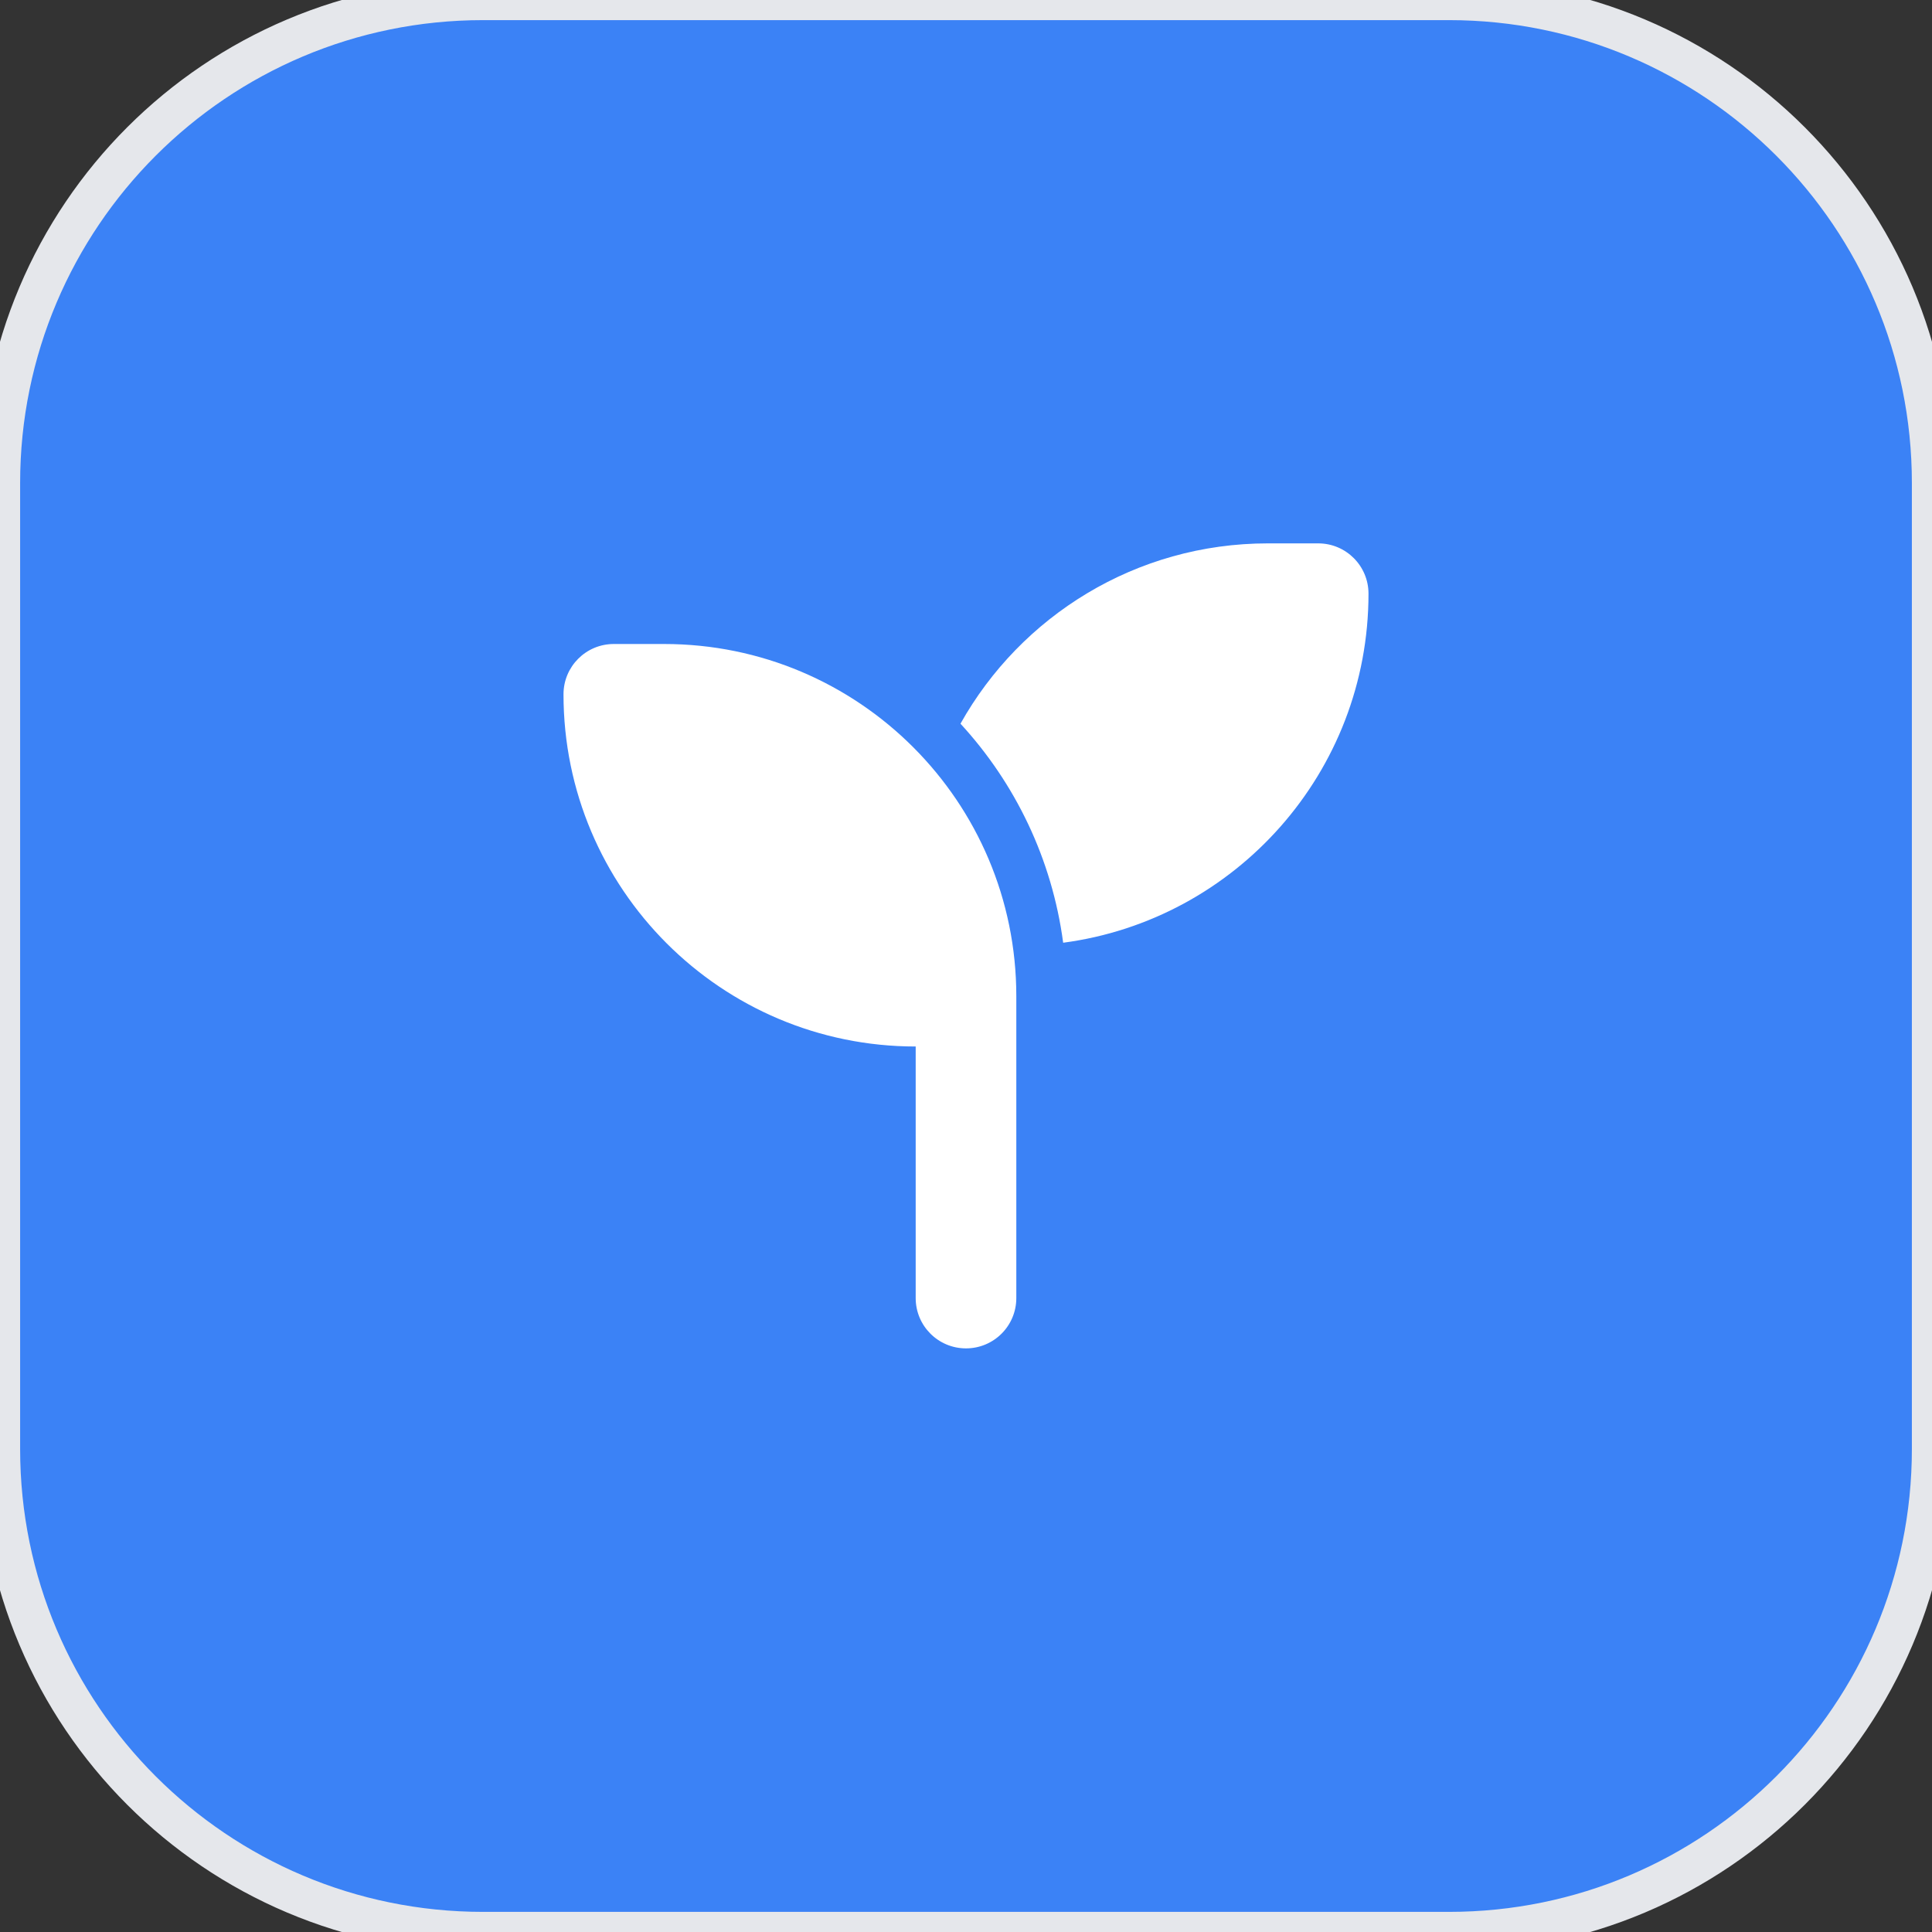 <?xml version="1.0" encoding="utf-8"?>
<svg xmlns="http://www.w3.org/2000/svg" fill="none" height="100%" overflow="visible" preserveAspectRatio="none" style="display: block;" viewBox="0 0 48 48" width="100%">
<rect x="0" y="0" width="48" height="48" fill="#333333" stroke="none"/>
<g id="div">
<path d="M36 0C42.627 0 48 5.373 48 12V36C48 42.627 42.627 48 36 48H12C5.373 48 0 42.627 0 36V12C0 5.373 5.373 0 12 0H36Z" fill="#3B82F6"/>
<path d="M36 0C42.627 0 48 5.373 48 12V36C48 42.627 42.627 48 36 48H12C5.373 48 0 42.627 0 36V12C0 5.373 5.373 0 12 0H36Z" stroke="#E5E7EB"/>
<g id="i">
<g id="svg">
<g id="Frame">
<g clip-path="url(#clip0_0_9)">
<path d="M34 14.75C34 19.188 30.695 22.855 26.414 23.422C26.137 21.336 25.219 19.453 23.863 17.98C25.359 15.309 28.219 13.5 31.5 13.5H32.75C33.441 13.5 34 14.059 34 14.75ZM14 17.25C14 16.559 14.559 16 15.25 16H16.5C21.332 16 25.25 19.918 25.25 24.75V26V32.25C25.25 32.941 24.691 33.5 24 33.5C23.309 33.5 22.75 32.941 22.75 32.25V26C17.918 26 14 22.082 14 17.25Z" fill="white" id="Vector"/>
</g>
</g>
</g>
</g>
</g>
<defs>
<clipPath id="clip0_0_9">
<path d="M14 13.5H34V33.5H14V13.5Z" fill="white"/>
</clipPath>
</defs>
</svg>